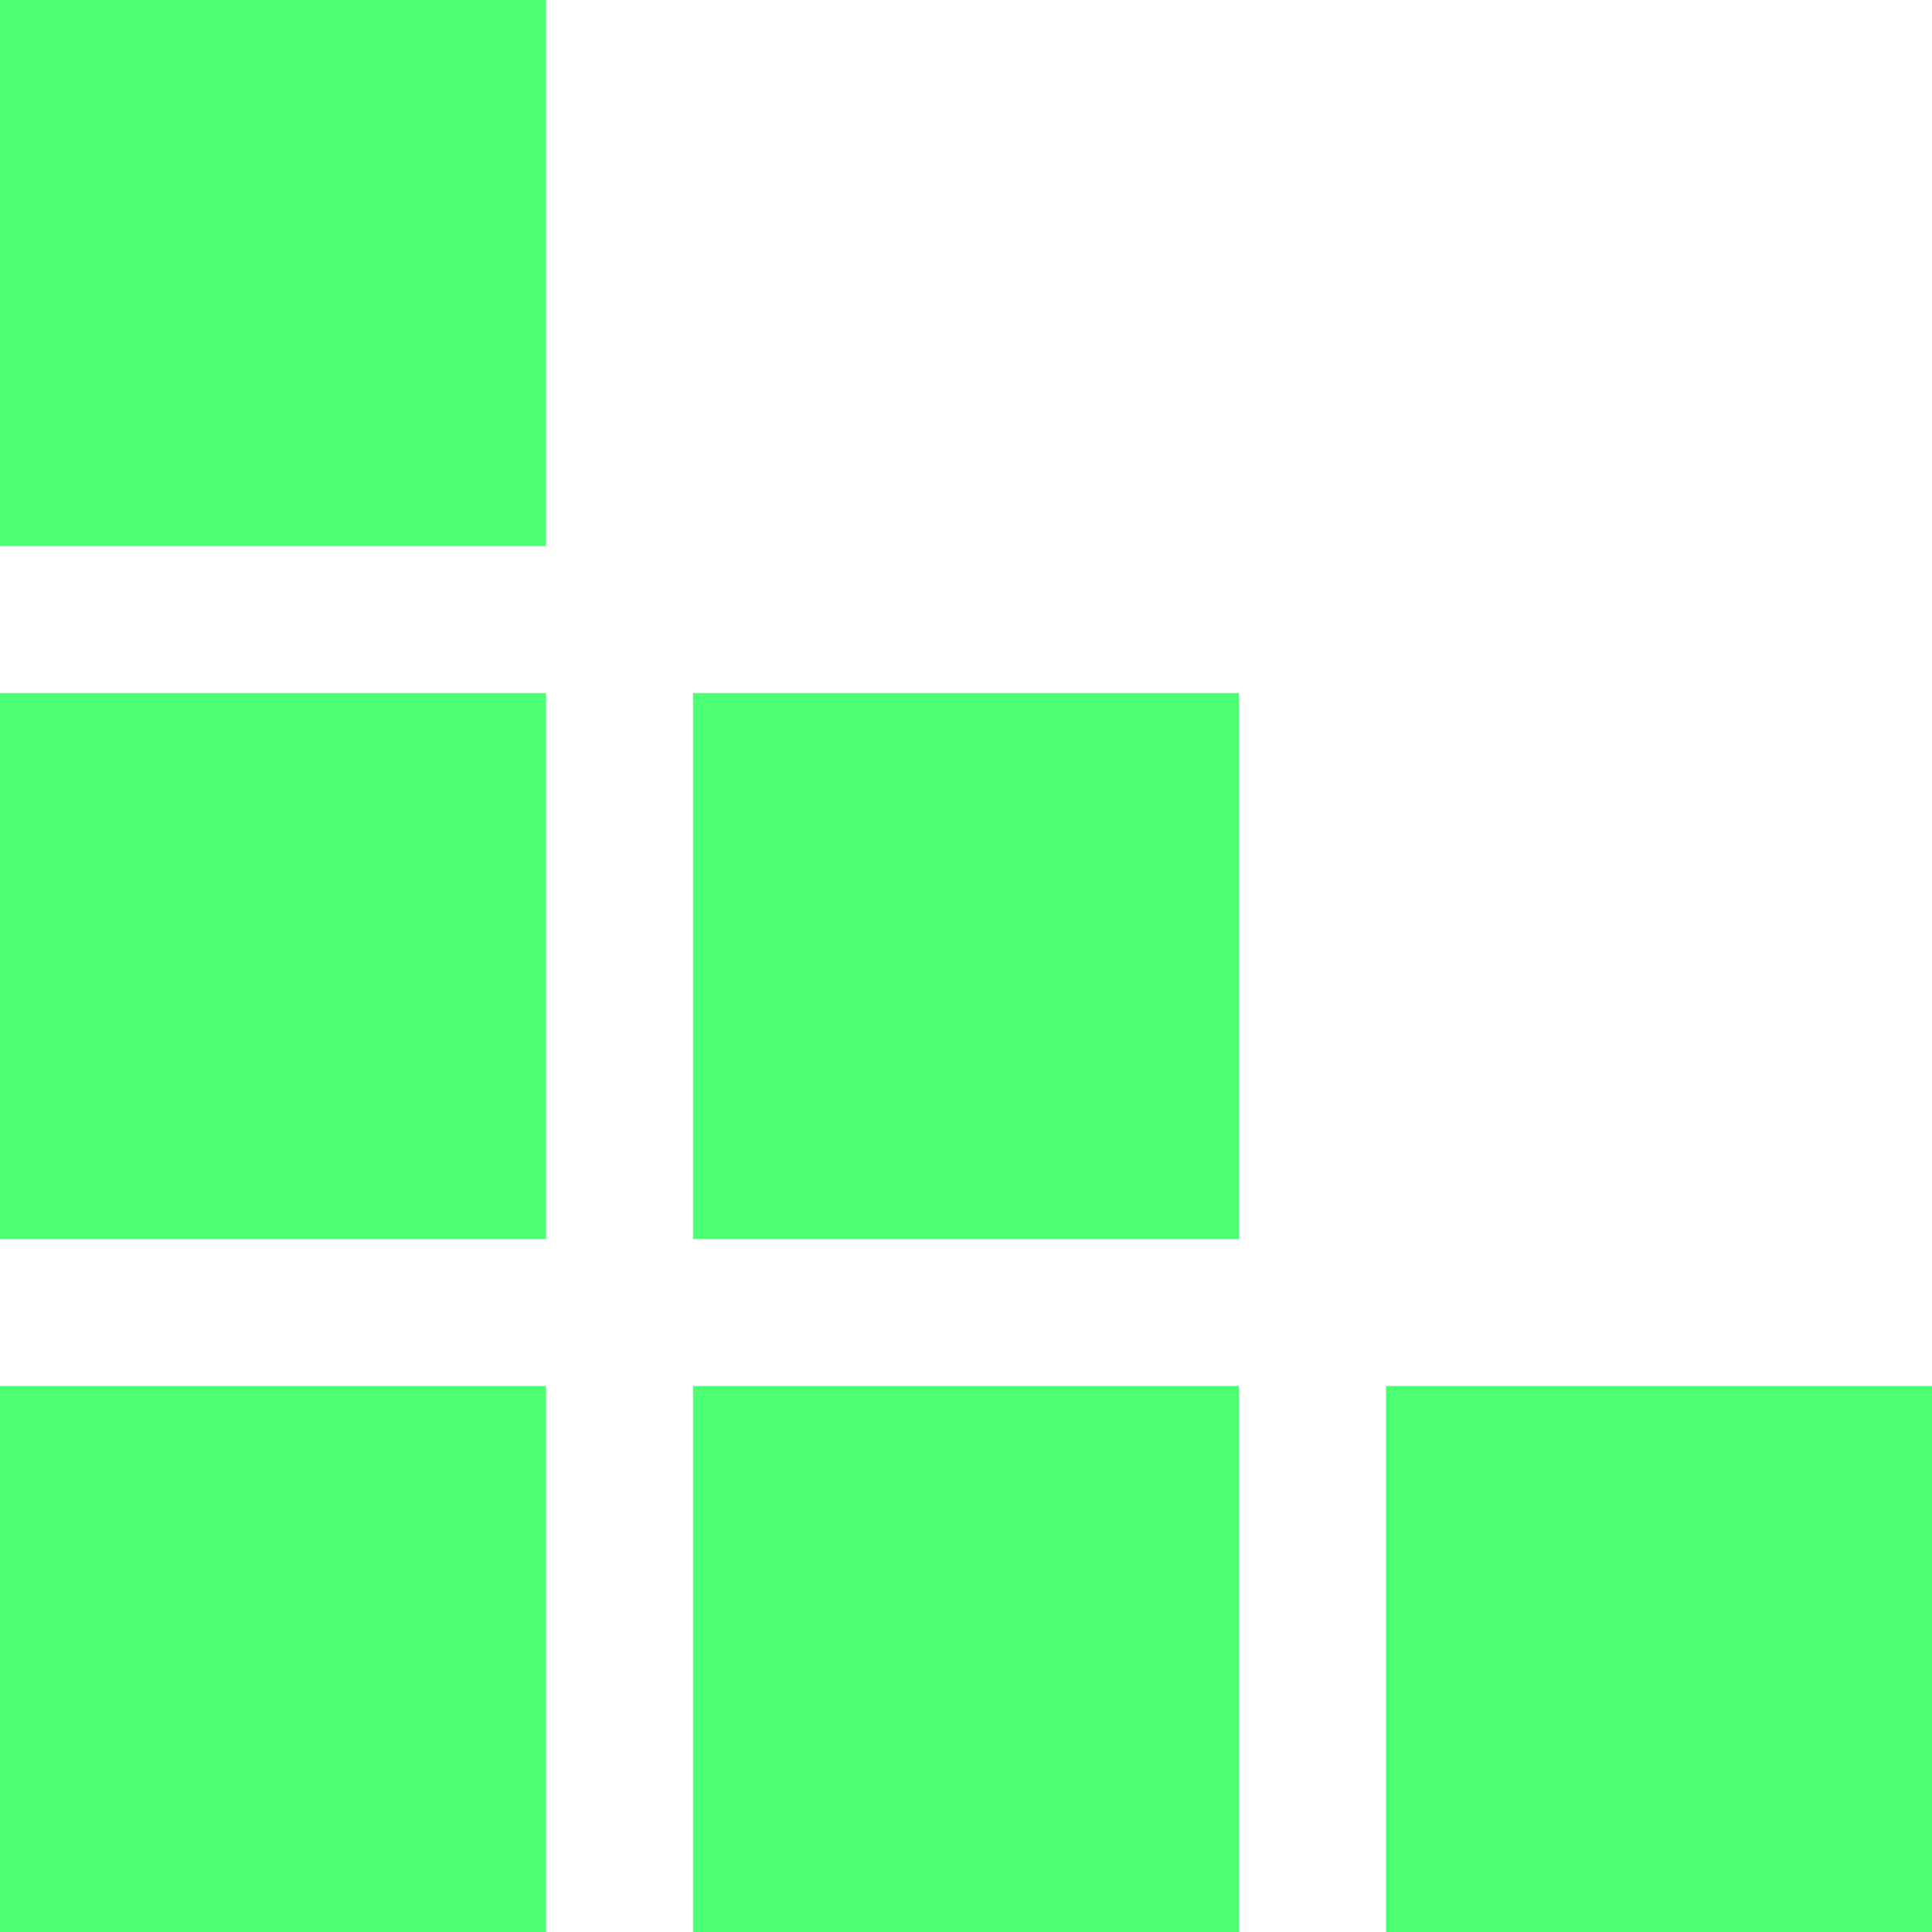 <svg width="92" height="92" viewBox="0 0 92 92" fill="none" xmlns="http://www.w3.org/2000/svg">
<g id="Group 35320">
<rect id="Rectangle 482" width="26" height="26" fill="#4DFF73"/>
<rect id="Rectangle 483" y="33" width="26" height="26" fill="#4DFF73"/>
<rect id="Rectangle 487" x="33" y="33" width="26" height="26" fill="#4DFF73"/>
<rect id="Rectangle 484" y="66" width="26" height="26" fill="#4DFF73"/>
<rect id="Rectangle 485" x="33" y="66" width="26" height="26" fill="#4DFF73"/>
<rect id="Rectangle 486" x="66" y="66" width="26" height="26" fill="#4DFF73"/>
</g>
</svg>

